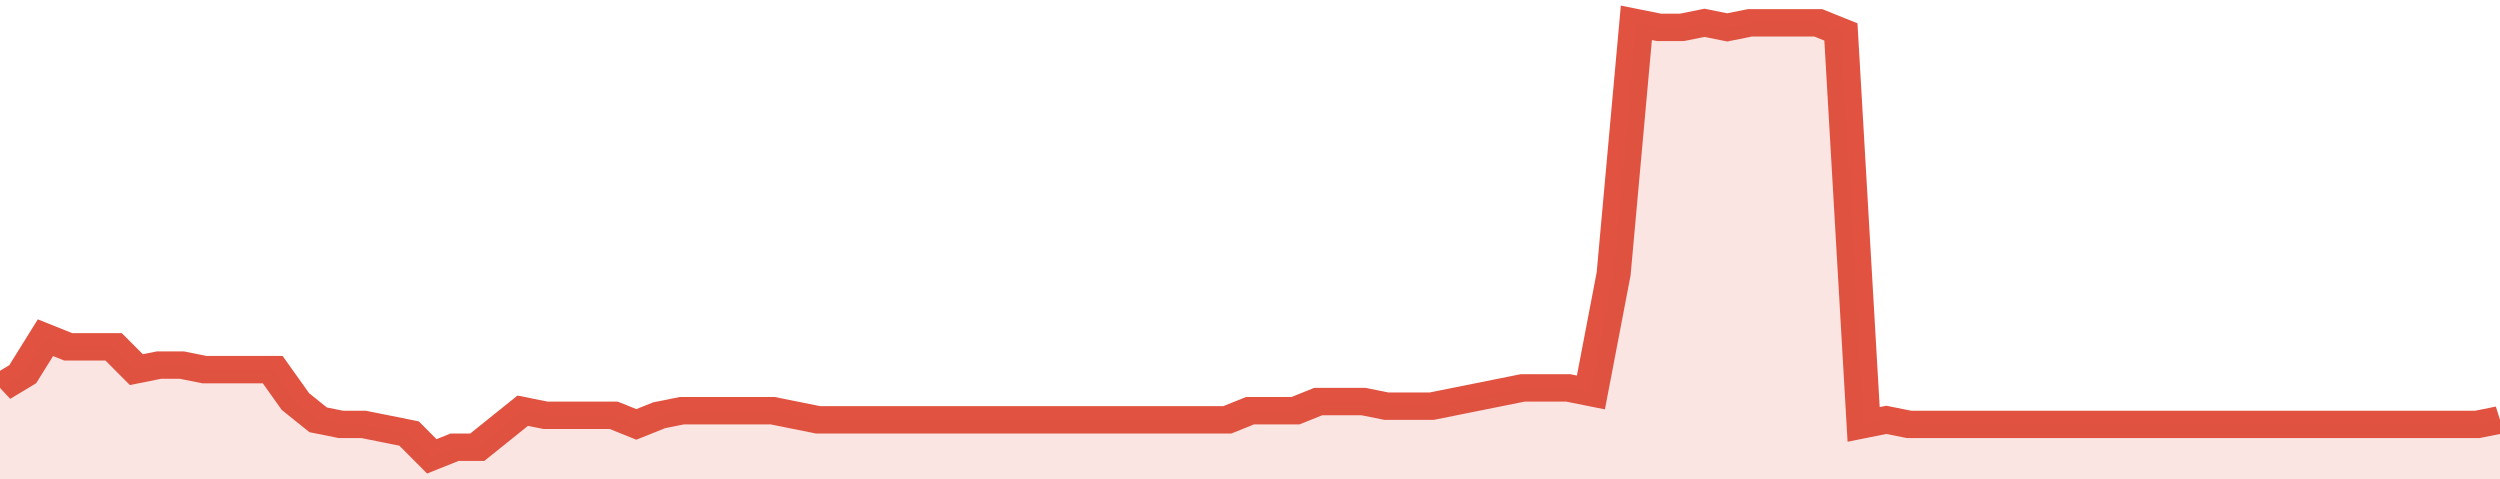 <svg xmlns="http://www.w3.org/2000/svg" viewBox="0 0 440 105" width="120" height="23" preserveAspectRatio="none">
				 <polyline fill="none" stroke="#E15241" stroke-width="6" points="0, 85 4, 82 8, 74 12, 76 16, 76 20, 76 24, 81 28, 80 32, 80 36, 81 40, 81 44, 81 48, 81 52, 88 56, 92 60, 93 64, 93 68, 94 72, 95 76, 100 80, 98 84, 98 88, 94 92, 90 96, 91 100, 91 104, 91 108, 91 112, 93 116, 91 120, 90 124, 90 128, 90 132, 90 136, 90 140, 91 144, 92 148, 92 152, 92 156, 92 160, 92 164, 92 168, 92 172, 92 176, 92 180, 92 184, 92 188, 92 192, 92 196, 92 200, 92 204, 92 208, 92 212, 92 216, 92 220, 90 224, 90 228, 90 232, 88 236, 88 240, 88 244, 89 248, 89 252, 89 256, 88 260, 87 264, 86 268, 85 272, 85 276, 85 280, 86 284, 60 288, 5 292, 6 296, 6 300, 5 304, 6 308, 5 312, 5 316, 5 320, 5 324, 7 328, 93 332, 92 336, 93 340, 93 344, 93 348, 93 352, 93 356, 93 360, 93 364, 93 368, 93 372, 93 376, 93 380, 93 384, 93 388, 93 392, 93 396, 93 400, 93 404, 93 408, 93 412, 93 416, 93 420, 93 424, 93 428, 93 432, 93 436, 93 440, 92 440, 92 "> </polyline>
				 <polygon fill="#E15241" opacity="0.15" points="0, 105 0, 85 4, 82 8, 74 12, 76 16, 76 20, 76 24, 81 28, 80 32, 80 36, 81 40, 81 44, 81 48, 81 52, 88 56, 92 60, 93 64, 93 68, 94 72, 95 76, 100 80, 98 84, 98 88, 94 92, 90 96, 91 100, 91 104, 91 108, 91 112, 93 116, 91 120, 90 124, 90 128, 90 132, 90 136, 90 140, 91 144, 92 148, 92 152, 92 156, 92 160, 92 164, 92 168, 92 172, 92 176, 92 180, 92 184, 92 188, 92 192, 92 196, 92 200, 92 204, 92 208, 92 212, 92 216, 92 220, 90 224, 90 228, 90 232, 88 236, 88 240, 88 244, 89 248, 89 252, 89 256, 88 260, 87 264, 86 268, 85 272, 85 276, 85 280, 86 284, 60 288, 5 292, 6 296, 6 300, 5 304, 6 308, 5 312, 5 316, 5 320, 5 324, 7 328, 93 332, 92 336, 93 340, 93 344, 93 348, 93 352, 93 356, 93 360, 93 364, 93 368, 93 372, 93 376, 93 380, 93 384, 93 388, 93 392, 93 396, 93 400, 93 404, 93 408, 93 412, 93 416, 93 420, 93 424, 93 428, 93 432, 93 436, 93 440, 92 440, 105 "></polygon>
			</svg>